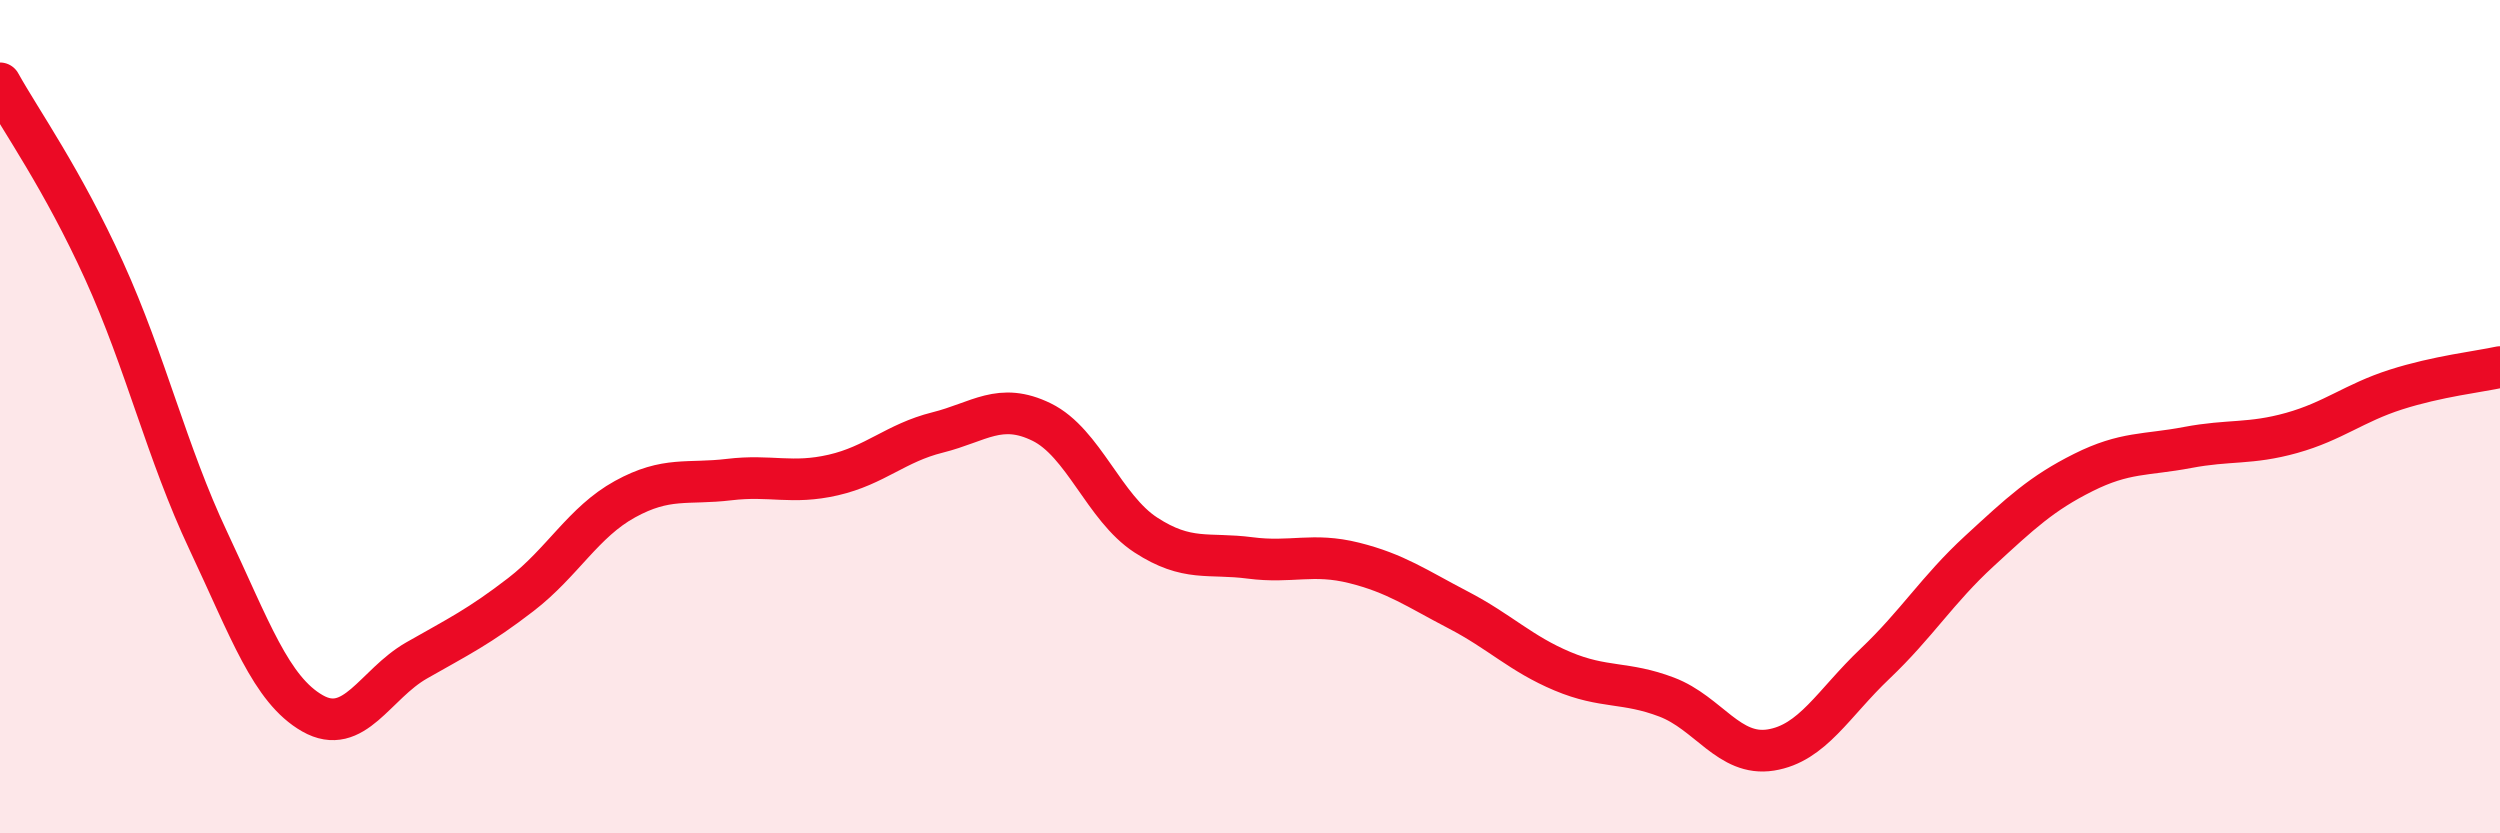 
    <svg width="60" height="20" viewBox="0 0 60 20" xmlns="http://www.w3.org/2000/svg">
      <path
        d="M 0,2 C 0.5,2.9 1.5,4.3 2.5,6.5 C 3.5,8.7 4,10.86 5,12.98 C 6,15.1 6.5,16.55 7.5,17.12 C 8.5,17.69 9,16.42 10,15.85 C 11,15.28 11.5,15.04 12.5,14.27 C 13.5,13.5 14,12.53 15,11.98 C 16,11.43 16.5,11.63 17.5,11.51 C 18.5,11.39 19,11.63 20,11.4 C 21,11.17 21.5,10.63 22.5,10.38 C 23.5,10.13 24,9.64 25,10.13 C 26,10.62 26.5,12.19 27.5,12.84 C 28.5,13.49 29,13.26 30,13.39 C 31,13.52 31.5,13.26 32.5,13.51 C 33.5,13.76 34,14.12 35,14.64 C 36,15.16 36.5,15.69 37.5,16.11 C 38.5,16.53 39,16.35 40,16.73 C 41,17.11 41.5,18.16 42.5,18 C 43.5,17.84 44,16.88 45,15.93 C 46,14.98 46.5,14.15 47.5,13.23 C 48.5,12.31 49,11.84 50,11.34 C 51,10.84 51.5,10.93 52.5,10.74 C 53.5,10.55 54,10.67 55,10.39 C 56,10.11 56.5,9.67 57.5,9.35 C 58.5,9.03 59.5,8.92 60,8.81L60 20L0 20Z"
        fill="#EB0A25"
        opacity="0.1"
        stroke-linecap="round"
        stroke-linejoin="round"
      />
      <path
        d="M 0,2 C 0.5,2.9 1.5,4.3 2.5,6.5 C 3.5,8.7 4,10.86 5,12.98 C 6,15.1 6.5,16.55 7.5,17.12 C 8.5,17.69 9,16.42 10,15.85 C 11,15.28 11.5,15.04 12.5,14.27 C 13.5,13.5 14,12.53 15,11.98 C 16,11.43 16.5,11.63 17.5,11.51 C 18.5,11.39 19,11.63 20,11.4 C 21,11.17 21.5,10.63 22.5,10.38 C 23.5,10.13 24,9.64 25,10.13 C 26,10.62 26.5,12.19 27.5,12.84 C 28.5,13.49 29,13.26 30,13.39 C 31,13.52 31.5,13.26 32.5,13.51 C 33.5,13.76 34,14.12 35,14.64 C 36,15.16 36.5,15.69 37.5,16.11 C 38.5,16.53 39,16.35 40,16.73 C 41,17.11 41.5,18.16 42.5,18 C 43.5,17.84 44,16.88 45,15.93 C 46,14.98 46.5,14.15 47.5,13.23 C 48.5,12.31 49,11.84 50,11.34 C 51,10.84 51.5,10.93 52.5,10.74 C 53.5,10.55 54,10.67 55,10.39 C 56,10.11 56.5,9.67 57.5,9.35 C 58.5,9.03 59.5,8.92 60,8.81"
        stroke="#EB0A25"
        stroke-width="1"
        fill="none"
        stroke-linecap="round"
        stroke-linejoin="round"
      />
    </svg>
  